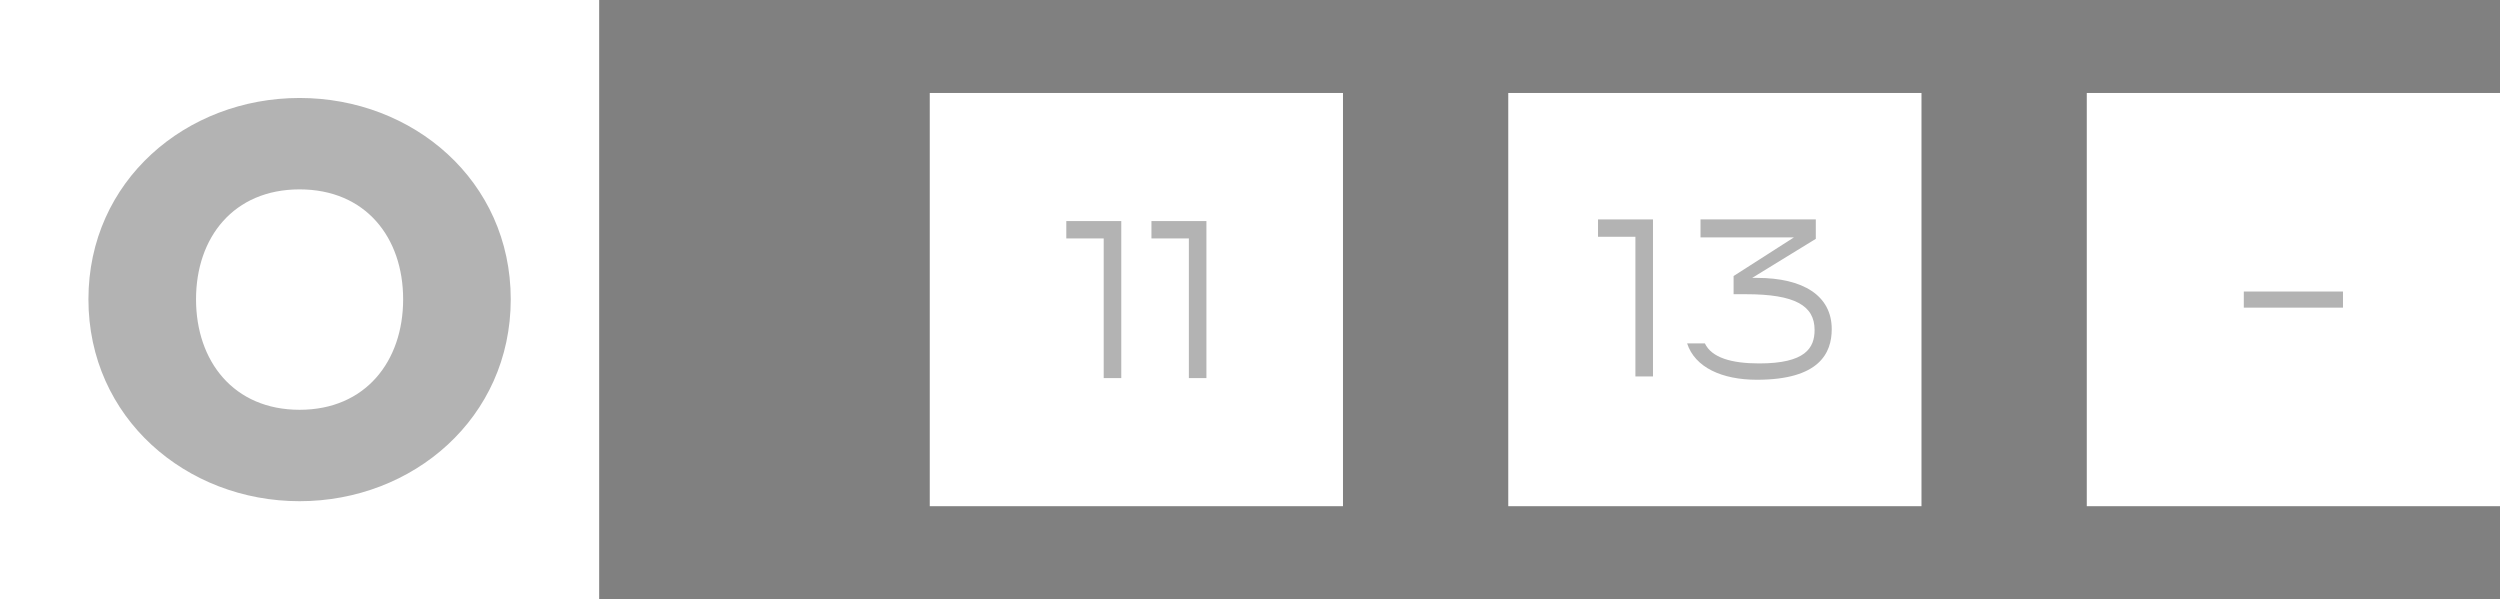 <?xml version="1.0" encoding="utf-8"?>
<svg xmlns="http://www.w3.org/2000/svg" fill="none" height="100%" overflow="visible" preserveAspectRatio="none" style="display: block;" viewBox="0 0 121 29" width="100%">
<rect x="0" y="0" width="121" height="29" fill="#808080" stroke="none"/>
<g id="Frame 405">
<g id="Frame 460">
<rect fill="white" height="29" width="29"/>
<path d="M14.5 24.258C9.012 24.258 4.28 20.226 4.28 14.486C4.28 8.746 9.012 4.742 14.5 4.742C19.988 4.742 24.72 8.746 24.72 14.486C24.72 20.226 19.988 24.258 14.5 24.258ZM14.5 19.834C17.692 19.834 19.512 17.482 19.512 14.486C19.512 11.49 17.692 9.166 14.5 9.166C11.308 9.166 9.488 11.49 9.488 14.486C9.488 17.482 11.308 19.834 14.5 19.834Z" fill="black" id="0" opacity="0.3"/>
</g>
<g id="Frame 464">
<g id="Frame 461">
<rect fill="white" height="20" transform="translate(45 4.5)" width="20"/>
<g id="11" opacity="0.3">
<path d="M54.27 18.3H53.419V11.54H51.609V10.7H54.27V18.3Z" fill="black"/>
<path d="M58.391 18.3H57.541V11.54H55.73V10.7H58.391V18.3Z" fill="black"/>
</g>
</g>
<g id="Frame 462">
<rect fill="white" height="20" transform="translate(73 4.5)" width="20"/>
<g id="13" opacity="0.3">
<path d="M80.004 18.22H79.154V11.46H77.344V10.62H80.004V18.22Z" fill="black"/>
<path d="M85.035 18.38C83.335 18.38 82.035 17.78 81.656 16.62H82.516C82.846 17.31 83.796 17.59 85.145 17.59C87.385 17.59 87.826 16.84 87.826 15.97C87.826 14.79 86.876 14.24 84.505 14.24H83.906V13.36L86.826 11.49H82.305V10.62H87.885V11.56L84.805 13.45H85.035C87.275 13.45 88.656 14.31 88.656 15.93C88.656 17.09 88.055 18.38 85.035 18.38Z" fill="black"/>
</g>
</g>
<g id="Frame 463">
<rect fill="white" height="20" transform="translate(101 4.5)" width="20"/>
<path d="M113.4 14.11V14.89H108.6V14.11H113.4Z" fill="black" id="-" opacity="0.3"/>
</g>
</g>
</g>
</svg>